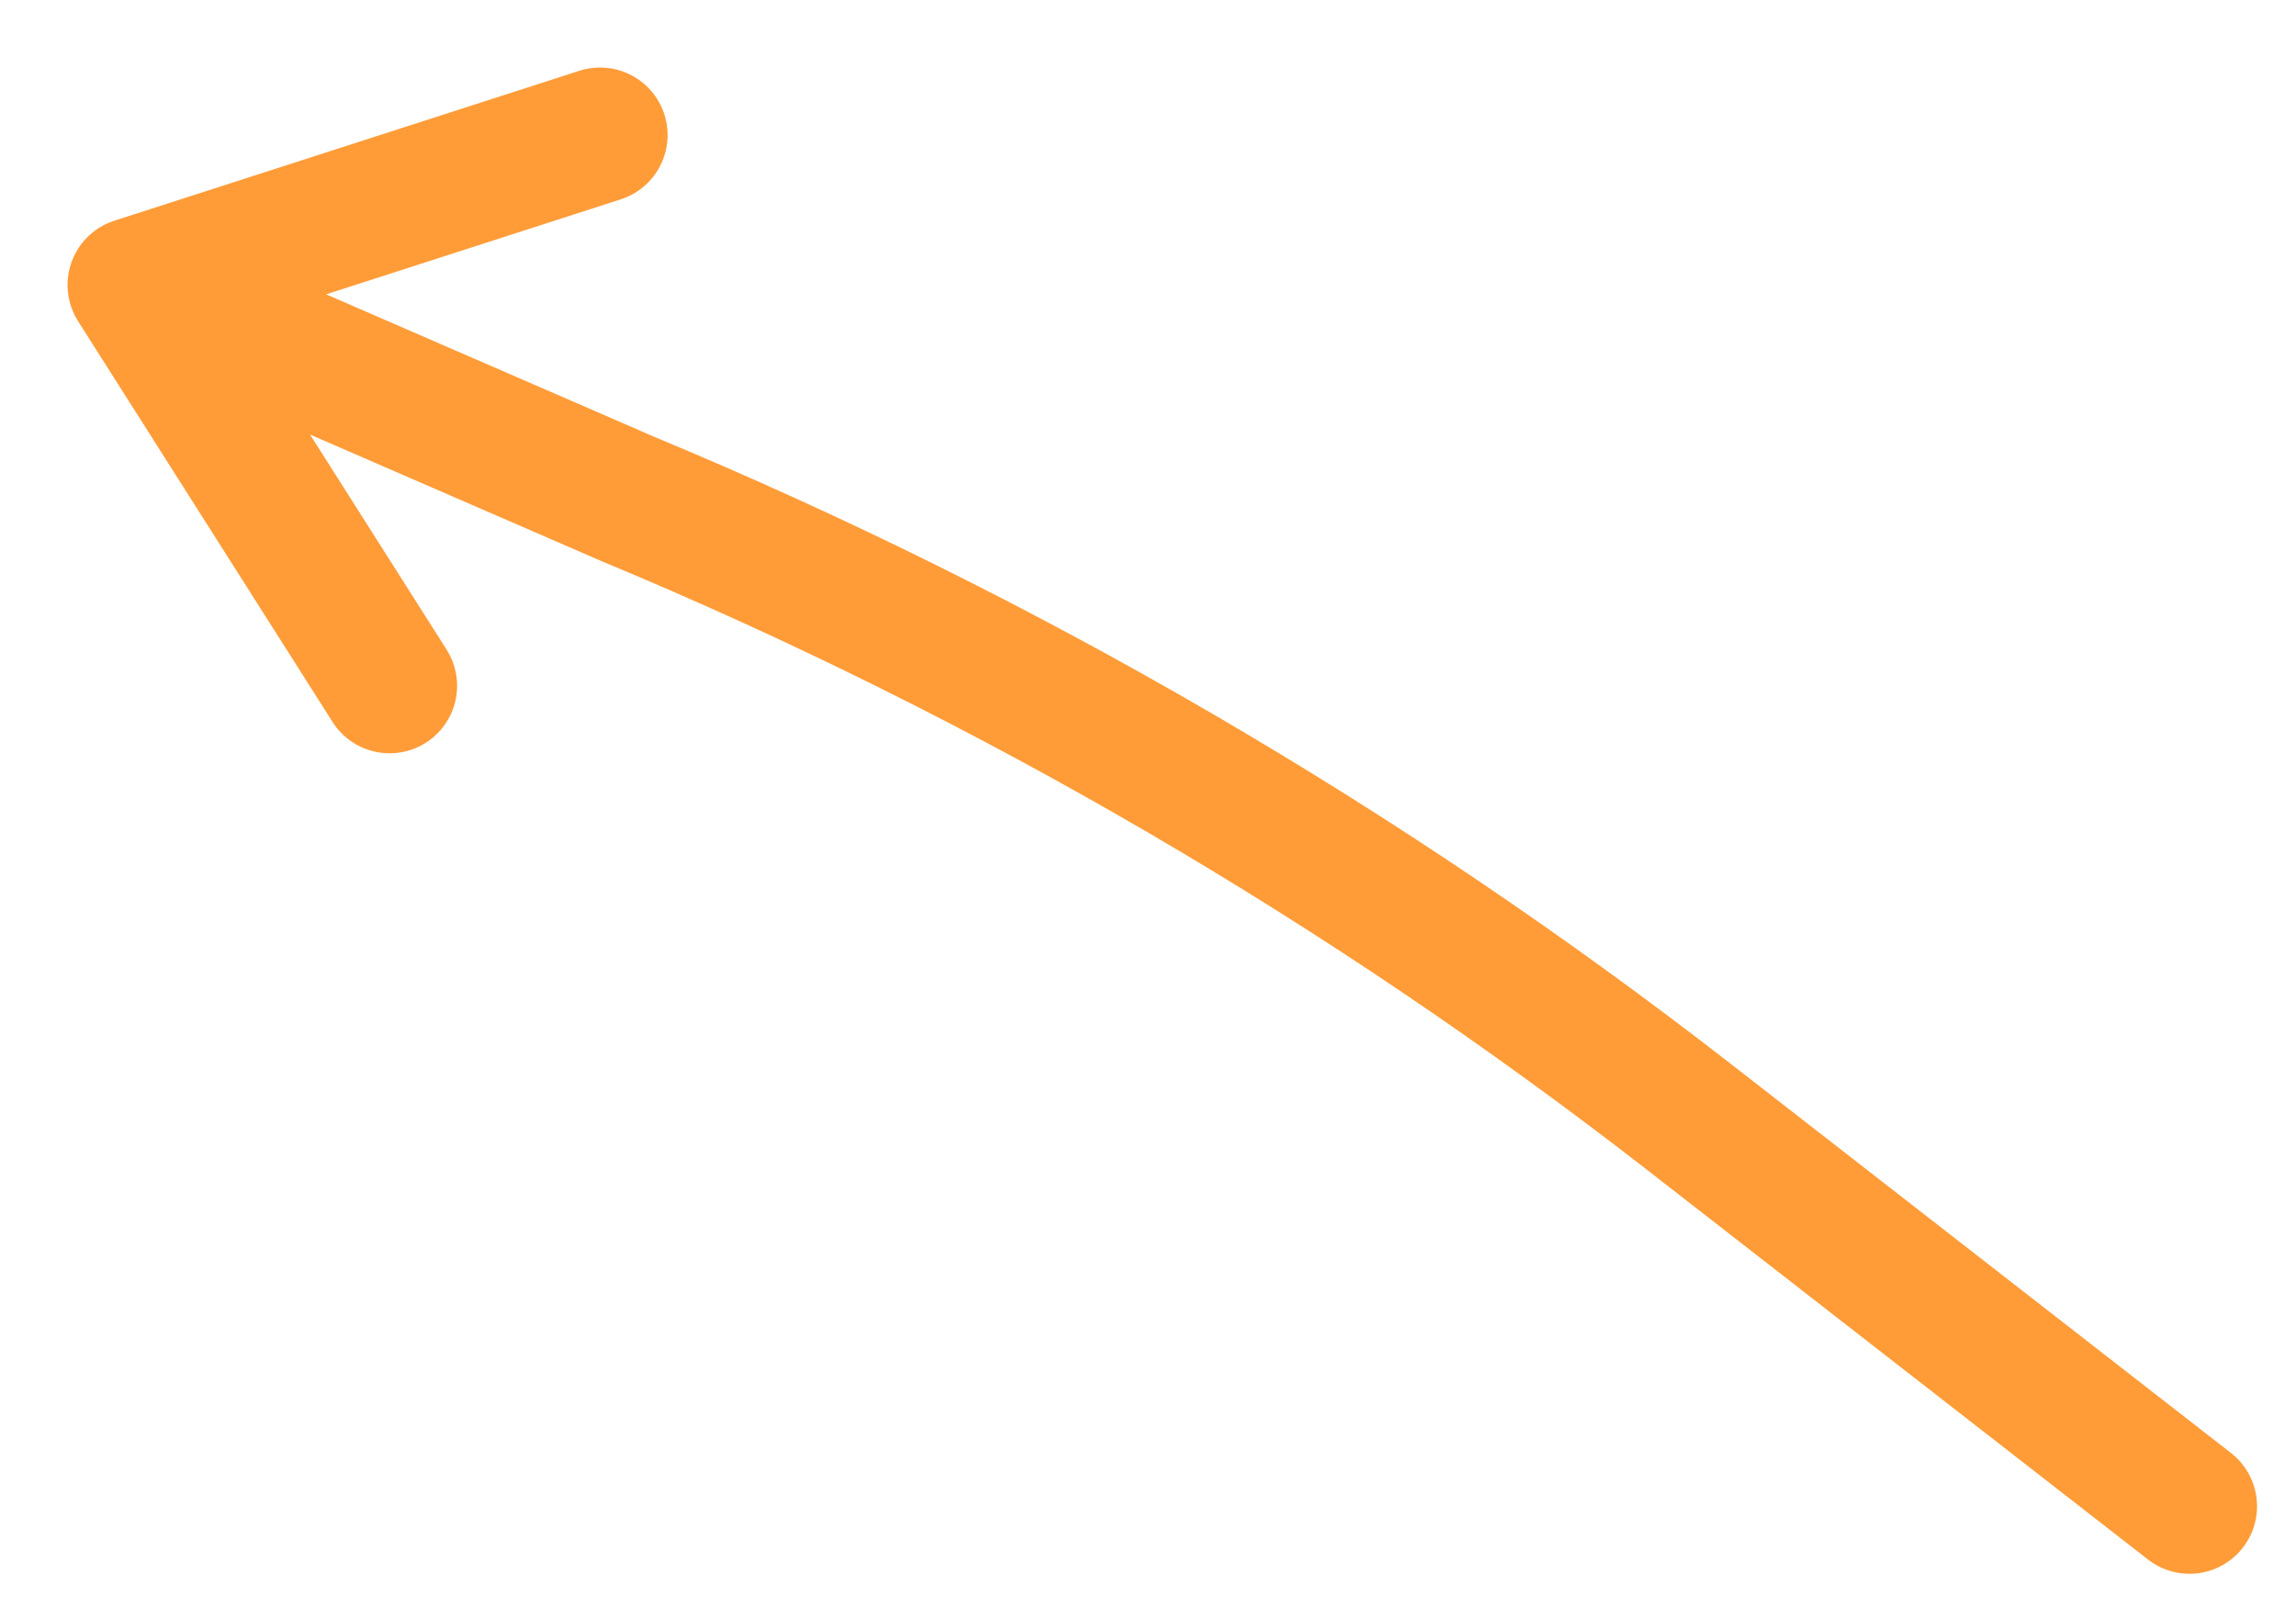 <?xml version="1.0" encoding="utf-8"?>
<svg xmlns="http://www.w3.org/2000/svg" fill="none" height="100%" overflow="visible" preserveAspectRatio="none" style="display: block;" viewBox="0 0 34 24" width="100%">
<g filter="url(#filter0_g_0_62504)" id="Vector 276">
<path d="M32.423 22.305L25.026 16.551C20.215 12.809 14.926 9.728 9.298 7.389V7.389L2 4.22M2 4.22L5.769 10.155M2 4.22L8.886 2" stroke="#FF9C38" stroke-linecap="round" stroke-width="2"/>
</g>
<defs>
<filter color-interpolation-filters="sRGB" filterUnits="userSpaceOnUse" height="22.705" id="filter0_g_0_62504" width="33.36" x="0.263" y="0.8">
<feFlood flood-opacity="0" result="BackgroundImageFix"/>
<feBlend in="SourceGraphic" in2="BackgroundImageFix" mode="normal" result="shape"/>
<feTurbulence baseFrequency="0.294 0.294" numOctaves="3" seed="9445" type="fractalNoise"/>
<feDisplacementMap height="100%" in="shape" result="displacedImage" scale="0.4" width="100%" xChannelSelector="R" yChannelSelector="G"/>
<feMerge result="effect1_texture_0_62504">
<feMergeNode in="displacedImage"/>
</feMerge>
</filter>
</defs>
</svg>